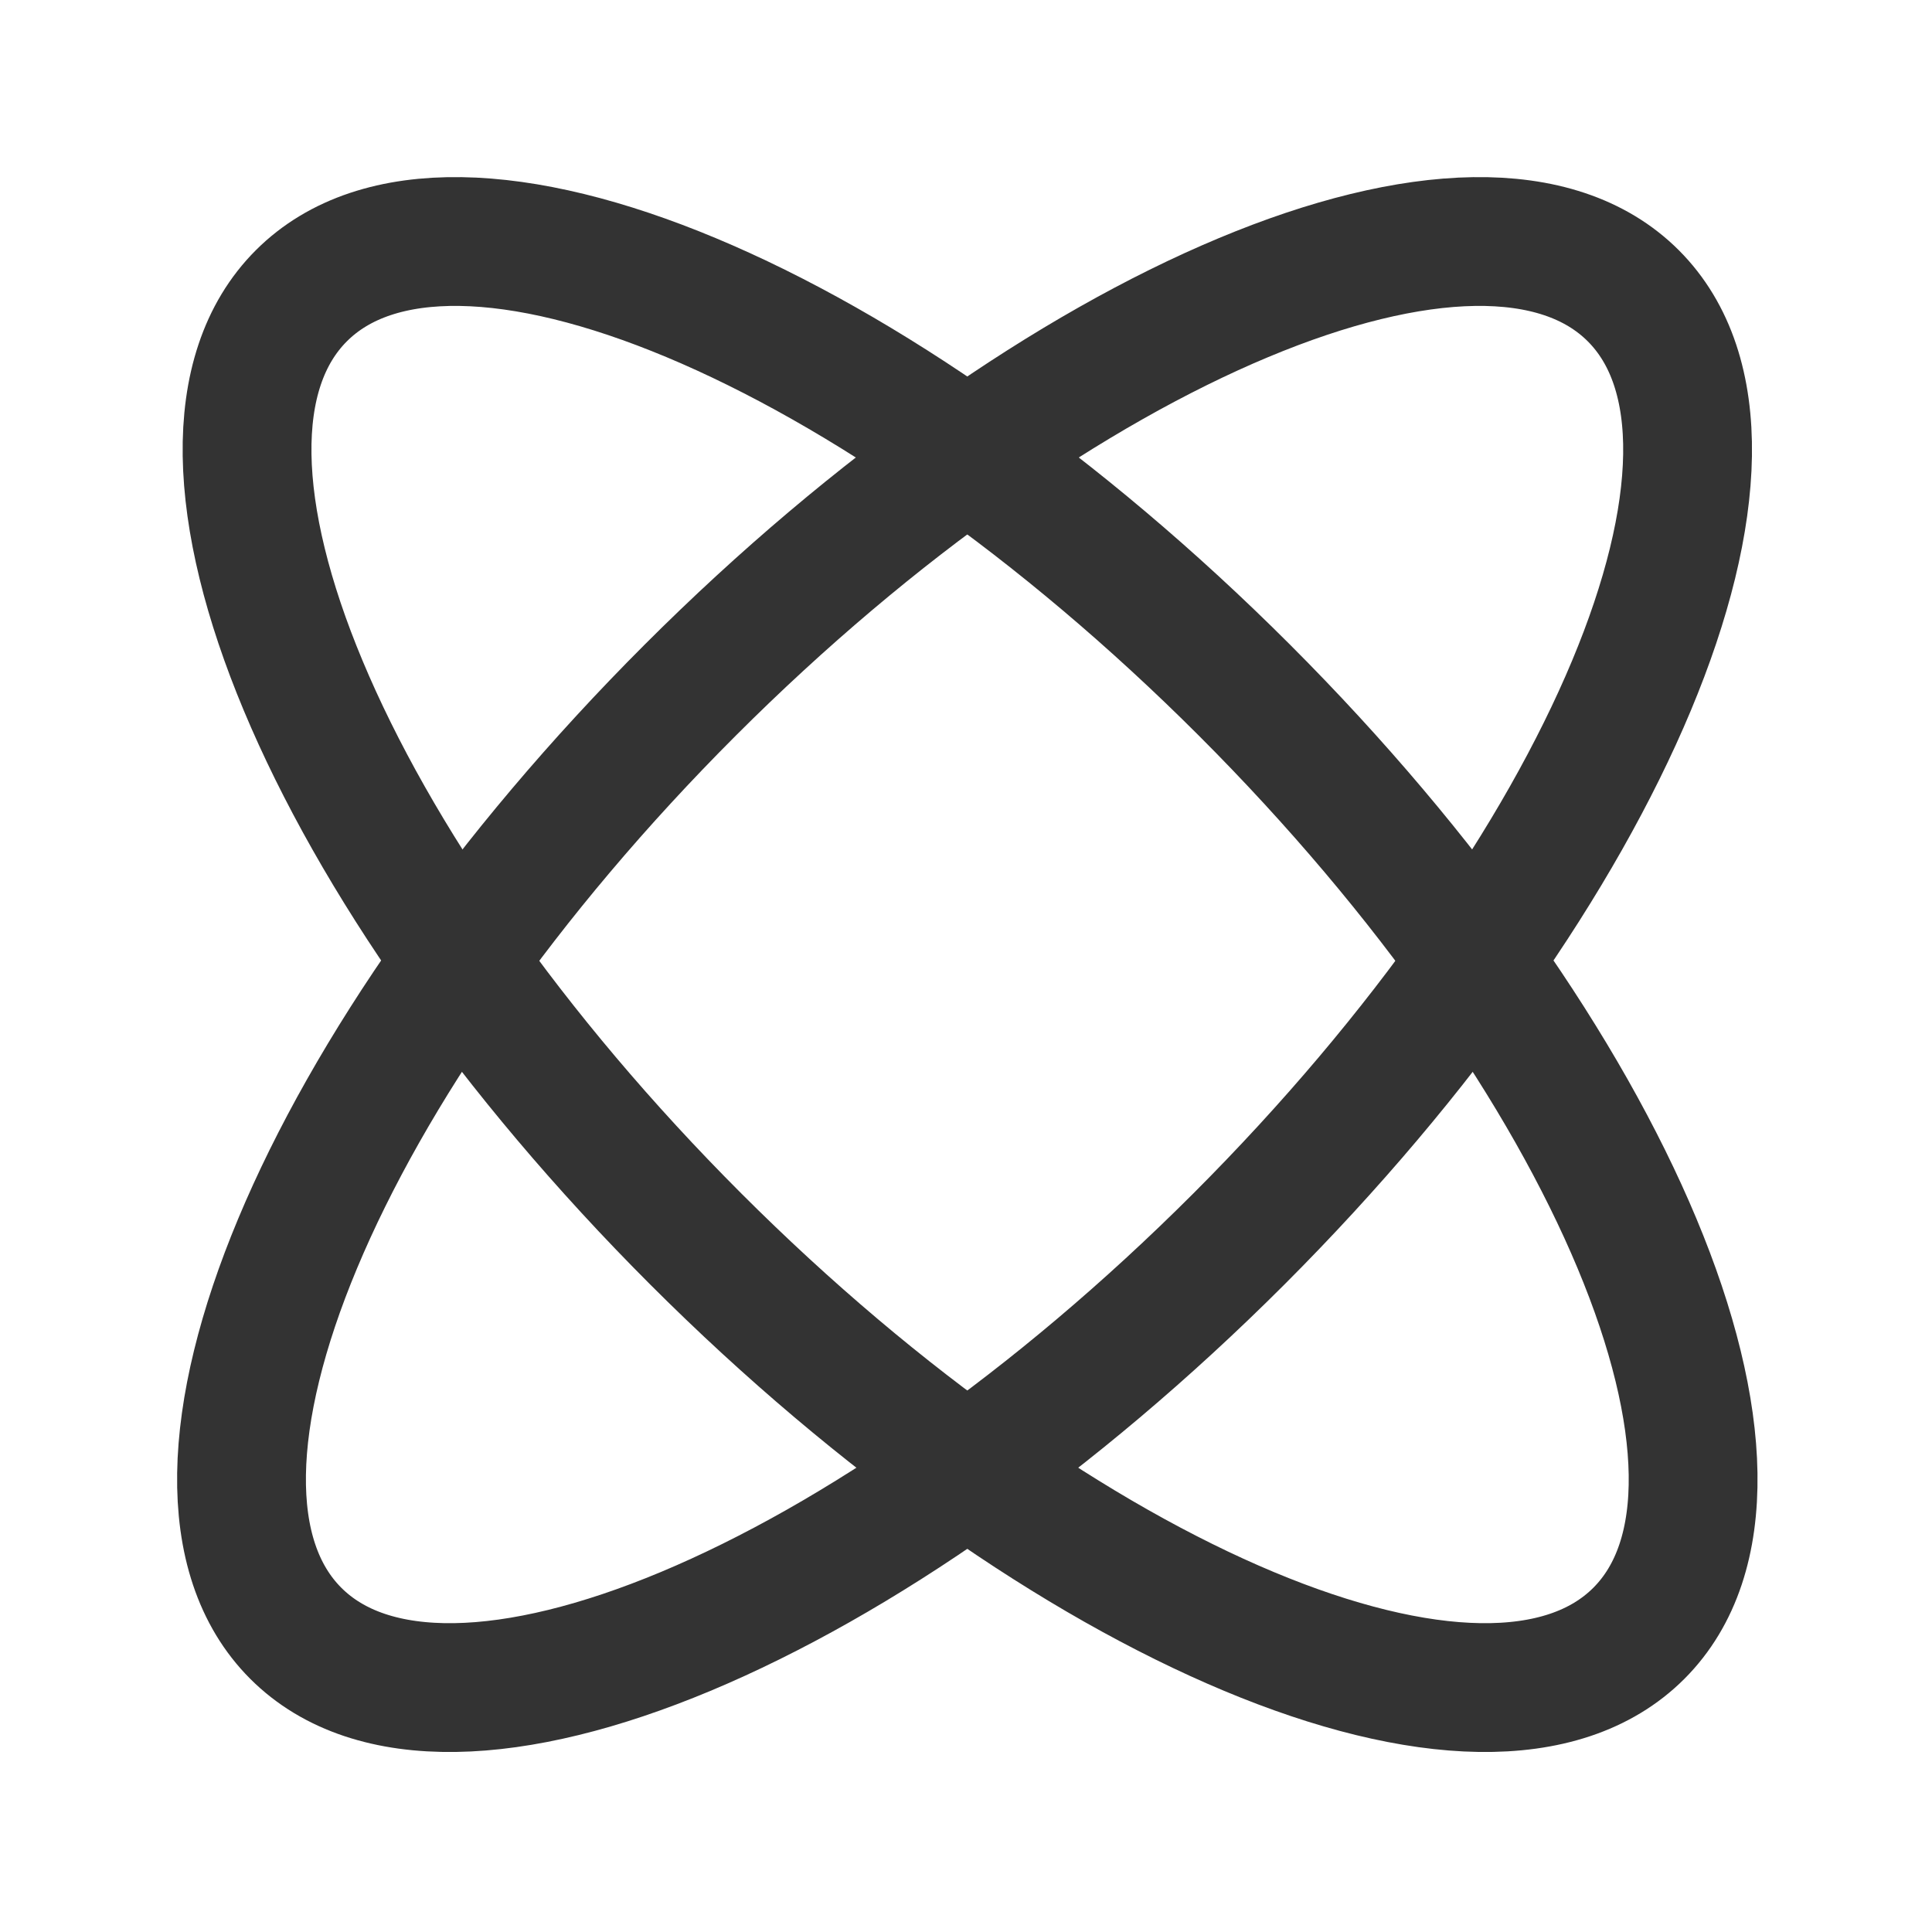 <svg width="30" height="30" viewBox="0 0 30 30" fill="none" xmlns="http://www.w3.org/2000/svg">
<g id="Two-ellipses (&#228;&#184;&#164;&#228;&#184;&#170;&#230;&#164;&#173;&#229;&#156;&#134;)">
<path id="Vector" d="M25.362 4.593C27.715 6.946 24.973 13.502 19.238 19.238C13.502 24.973 6.946 27.715 4.593 25.362C2.24 23.009 4.982 16.452 10.717 10.717C16.452 4.982 23.009 2.24 25.362 4.593Z" stroke="#333333" stroke-width="2" stroke-linecap="round" stroke-linejoin="round"/>
<path id="Vector_2" d="M4.679 4.593C2.326 6.946 5.068 13.502 10.803 19.238C16.538 24.973 23.095 27.715 25.448 25.362C27.801 23.009 25.059 16.452 19.324 10.717C13.588 4.982 7.032 2.24 4.679 4.593Z" stroke="#333333" stroke-width="2" stroke-linecap="round" stroke-linejoin="round"/>
</g>
</svg>
